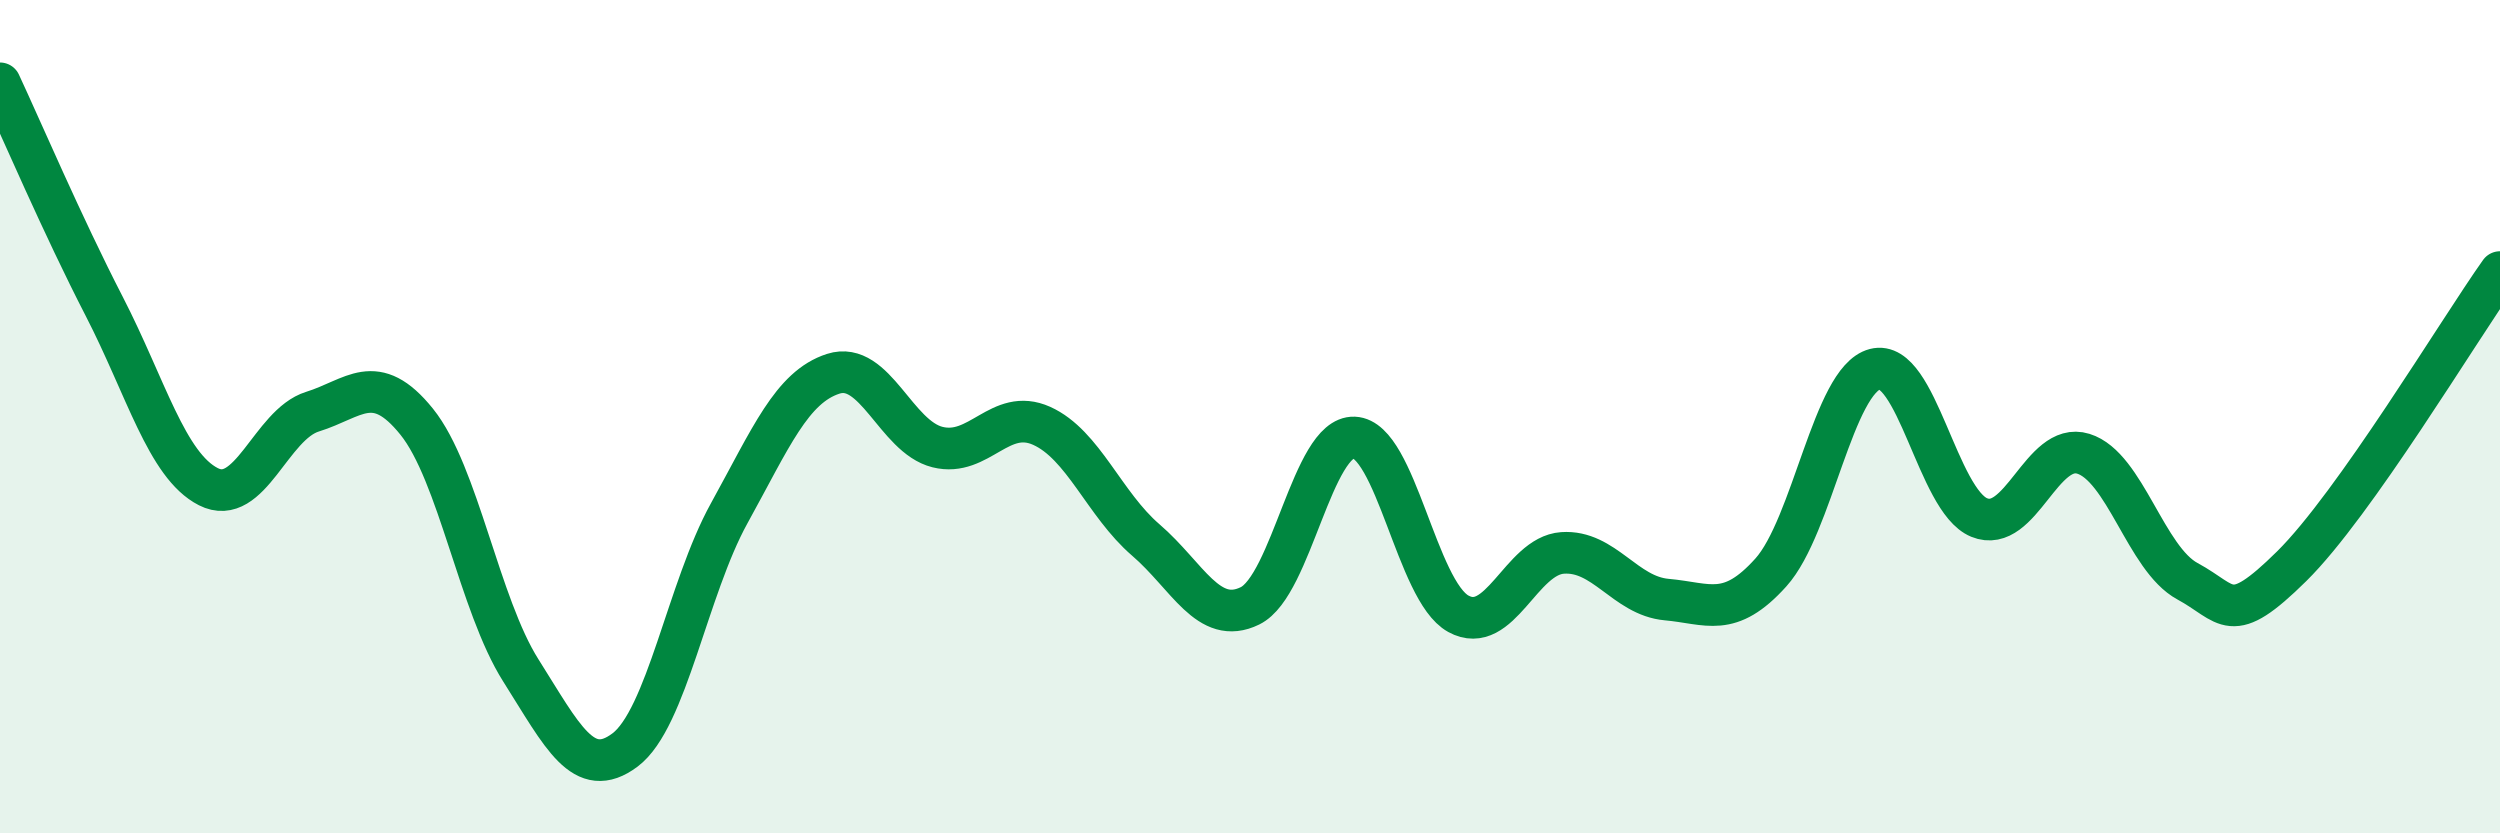 
    <svg width="60" height="20" viewBox="0 0 60 20" xmlns="http://www.w3.org/2000/svg">
      <path
        d="M 0,2 C 0.5,3.07 1.5,5.41 2.5,7.35 C 3.5,9.29 4,11.17 5,11.68 C 6,12.19 6.5,10.19 7.5,9.88 C 8.5,9.57 9,8.88 10,10.12 C 11,11.36 11.5,14.51 12.5,16.09 C 13.5,17.67 14,18.75 15,18 C 16,17.25 16.5,14.13 17.5,12.32 C 18.5,10.51 19,9.29 20,8.97 C 21,8.65 21.5,10.48 22.5,10.73 C 23.5,10.98 24,9.77 25,10.22 C 26,10.67 26.5,12.1 27.5,12.96 C 28.5,13.82 29,15.03 30,14.54 C 31,14.05 31.5,10.46 32.5,10.5 C 33.5,10.54 34,14.18 35,14.73 C 36,15.28 36.5,13.34 37.5,13.27 C 38.5,13.2 39,14.3 40,14.39 C 41,14.48 41.5,14.85 42.5,13.74 C 43.5,12.63 44,9.12 45,8.86 C 46,8.6 46.5,12.01 47.5,12.42 C 48.5,12.83 49,10.58 50,10.89 C 51,11.2 51.5,13.41 52.5,13.95 C 53.5,14.49 53.5,15.07 55,13.59 C 56.5,12.11 59,7.94 60,6.53L60 20L0 20Z"
        fill="#008740"
        opacity="0.1"
        stroke-linecap="round"
        stroke-linejoin="round"
      />
      <path
        d="M 0,2 C 0.5,3.07 1.5,5.41 2.5,7.35 C 3.5,9.29 4,11.17 5,11.68 C 6,12.19 6.5,10.19 7.5,9.88 C 8.5,9.57 9,8.88 10,10.12 C 11,11.36 11.5,14.51 12.5,16.09 C 13.5,17.67 14,18.75 15,18 C 16,17.25 16.5,14.13 17.5,12.32 C 18.5,10.51 19,9.29 20,8.97 C 21,8.65 21.5,10.48 22.5,10.73 C 23.5,10.98 24,9.77 25,10.22 C 26,10.67 26.5,12.1 27.5,12.96 C 28.5,13.82 29,15.03 30,14.54 C 31,14.05 31.5,10.46 32.5,10.5 C 33.5,10.54 34,14.18 35,14.73 C 36,15.28 36.5,13.34 37.5,13.27 C 38.5,13.2 39,14.3 40,14.39 C 41,14.48 41.5,14.85 42.5,13.74 C 43.5,12.63 44,9.12 45,8.86 C 46,8.6 46.5,12.01 47.5,12.42 C 48.5,12.83 49,10.58 50,10.89 C 51,11.2 51.5,13.41 52.5,13.95 C 53.5,14.49 53.5,15.07 55,13.59 C 56.5,12.11 59,7.94 60,6.53"
        stroke="#008740"
        stroke-width="1"
        fill="none"
        stroke-linecap="round"
        stroke-linejoin="round"
      />
    </svg>
  